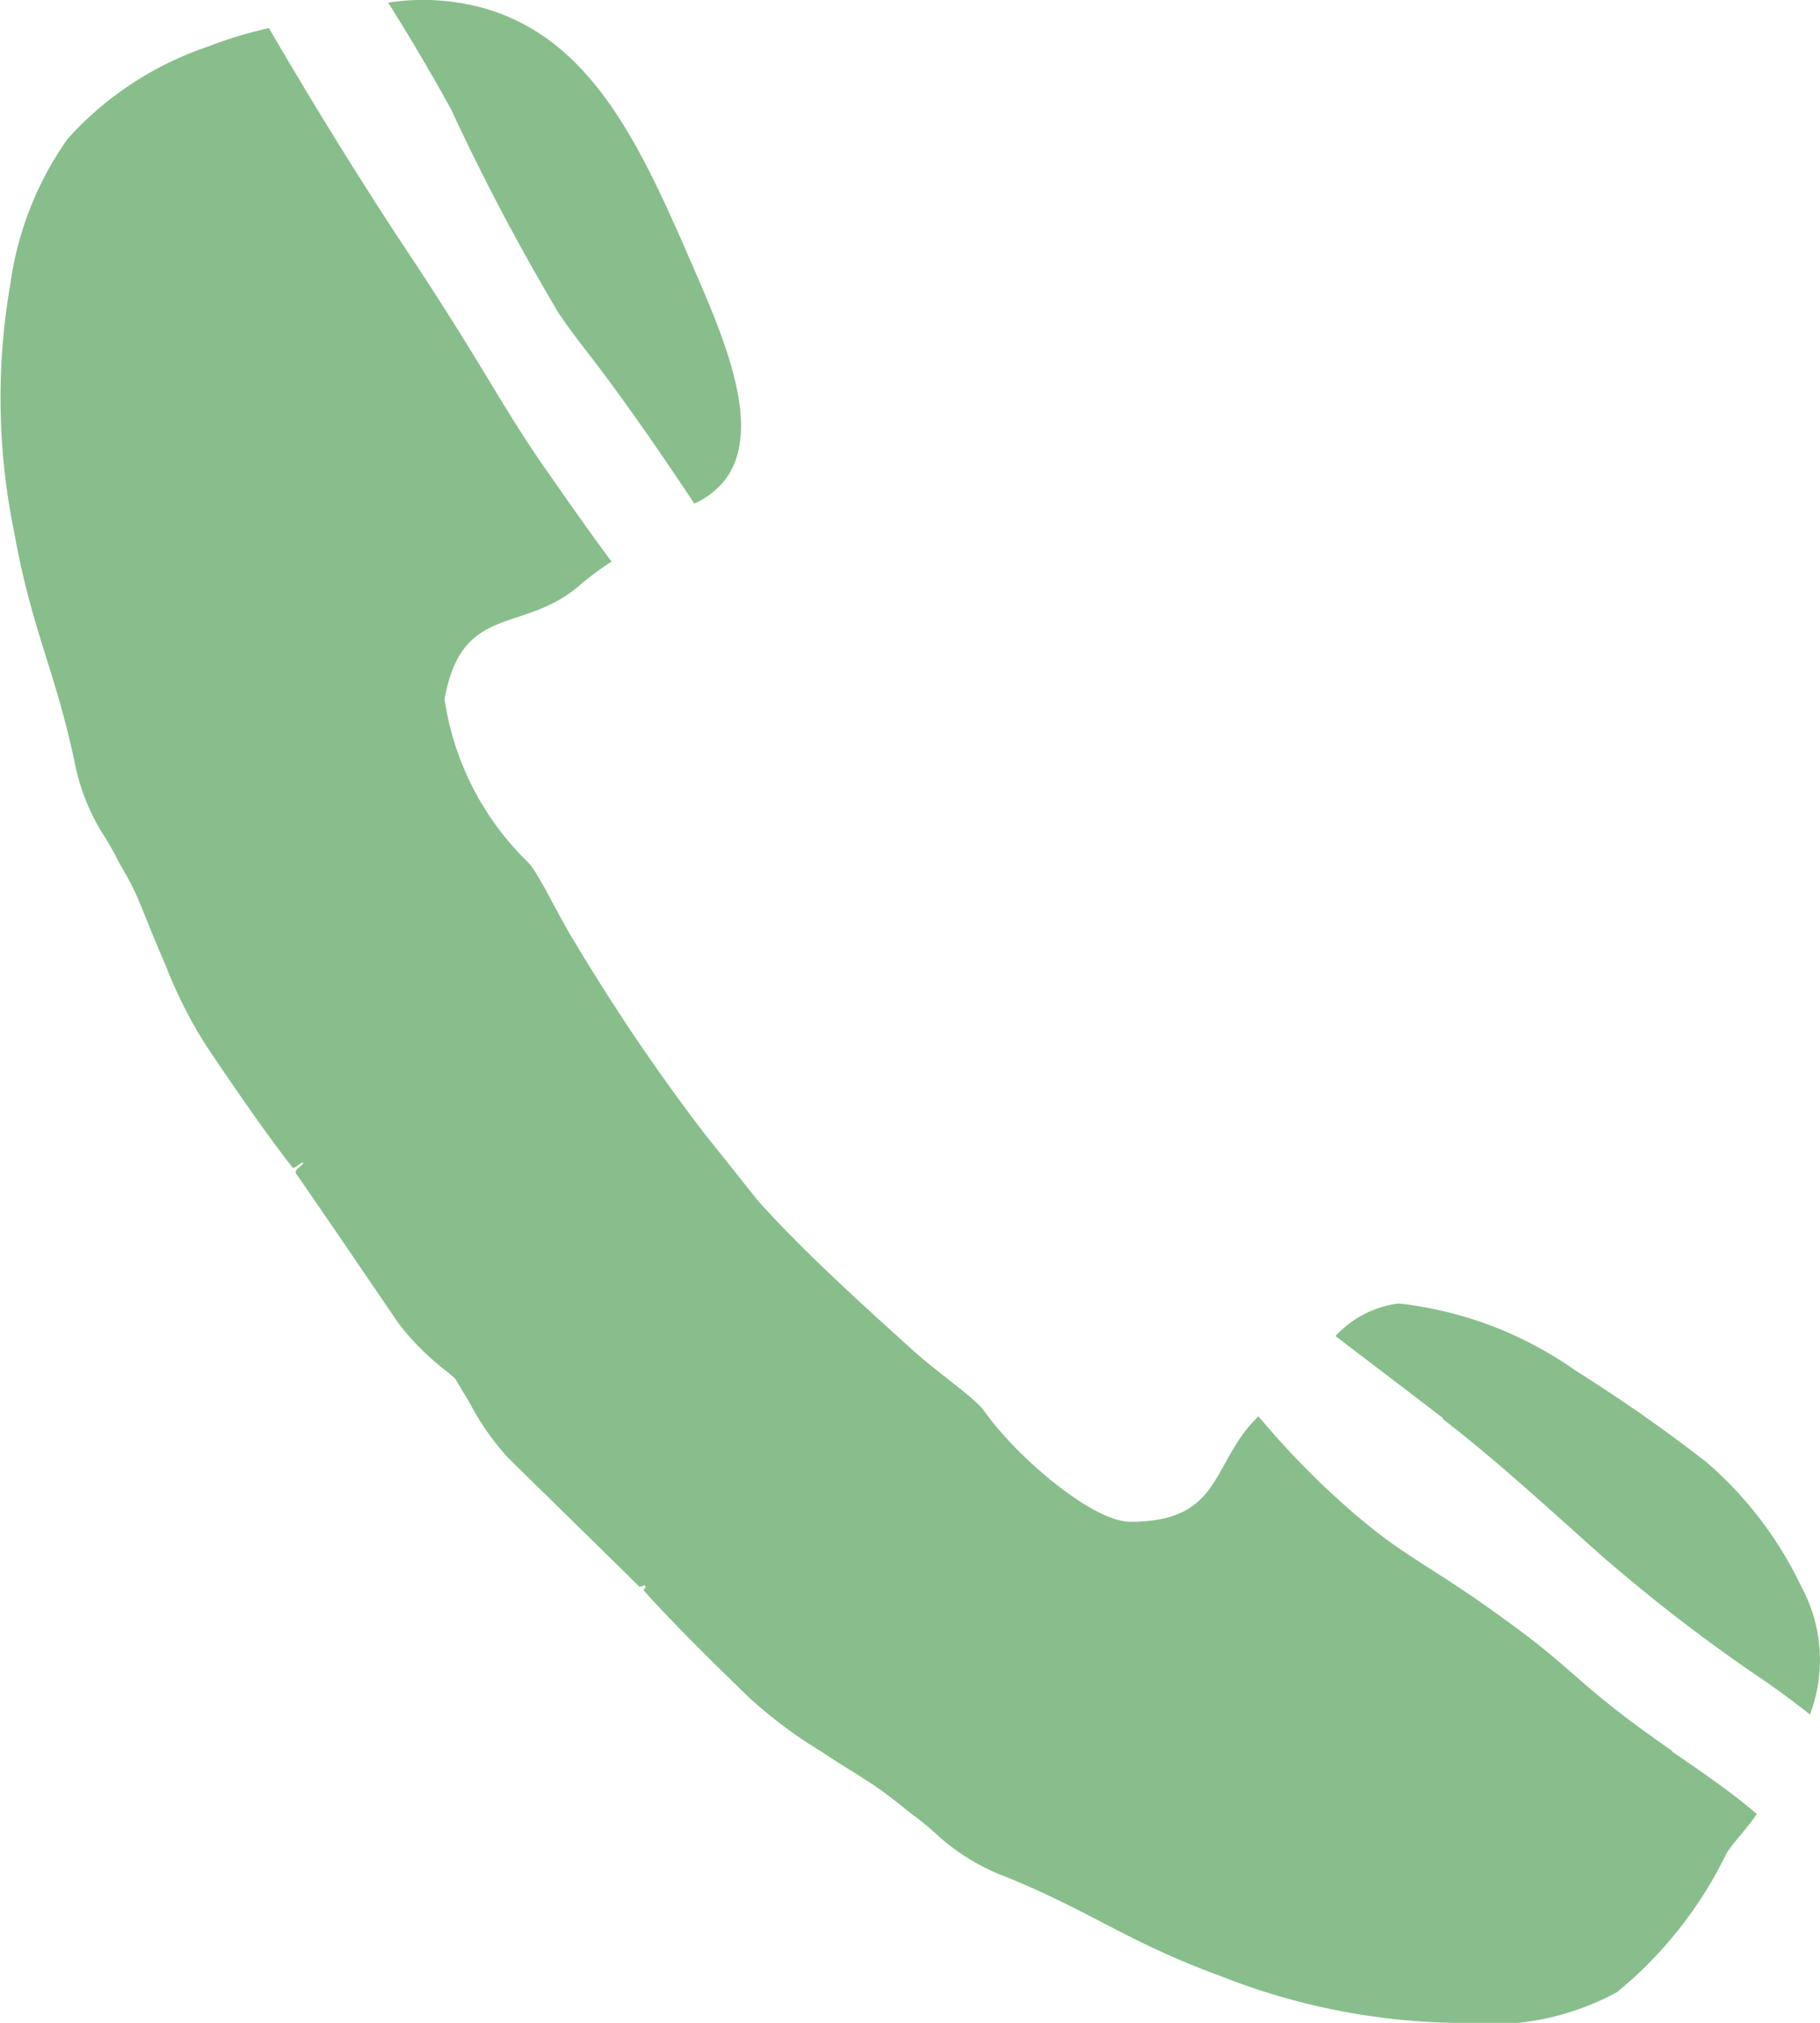 <svg xmlns="http://www.w3.org/2000/svg" xmlns:xlink="http://www.w3.org/1999/xlink" width="13.969" height="15.527" viewBox="0 0 13.969 15.527">
  <defs>
    <clipPath id="clip-path">
      <rect id="Rectangle_1063" data-name="Rectangle 1063" width="13.969" height="15.527" fill="#88be8b"/>
    </clipPath>
  </defs>
  <g id="Group_1404" data-name="Group 1404" transform="translate(0 -6)">
    <g id="Group_1403" data-name="Group 1403" transform="translate(0 6)" clip-path="url(#clip-path)">
      <path id="Path_14954" data-name="Path 14954" d="M27.552,2.416c.185.268.255.324.624.849.176.25.315.459.409.6a.615.615,0,0,0,.229-.173c.3-.378.018-1.054-.226-1.615-.4-.924-.772-1.769-1.61-2.012A1.756,1.756,0,0,0,26.235.02c.113.179.287.462.484.821a17.091,17.091,0,0,0,.833,1.576" transform="translate(-23.256 0)" fill="#88be8b"/>
      <path id="Path_14955" data-name="Path 14955" d="M91.084,89.006c.431.333.825.7,1.232,1.061a12.909,12.909,0,0,0,1.245.954c.118.082.232.167.342.254a1.184,1.184,0,0,0-.068-.985,2.908,2.908,0,0,0-.727-.952,12.034,12.034,0,0,0-1-.7,2.908,2.908,0,0,0-1.363-.518.8.8,0,0,0-.484.25c.275.21.551.419.825.63" transform="translate(-80.011 -78.115)" fill="#88be8b"/>
      <path id="Path_14956" data-name="Path 14956" d="M12.831,15.142c-.7-.487-.713-.585-1.173-.927-.7-.521-.849-.526-1.319-.94a6.371,6.371,0,0,1-.681-.7c-.37.358-.268.808-.983.81-.289,0-.87-.494-1.121-.849-.069-.1-.364-.3-.548-.467-.362-.329-.813-.731-1.183-1.141-.146-.182-.3-.377-.416-.521a15.472,15.472,0,0,1-.992-1.464c-.133-.211-.28-.537-.364-.621a2.188,2.188,0,0,1-.64-1.252c.135-.747.605-.492,1.045-.88a2.151,2.151,0,0,1,.237-.175c-.223-.3-.4-.56-.53-.744-.3-.438-.405-.659-.823-1.309-.174-.271-.19-.288-.355-.542-.226-.347-.546-.855-.922-1.5A3.132,3.132,0,0,0,1.6,2.06a2.542,2.542,0,0,0-1.082.71A2.523,2.523,0,0,0,.079,3.881,5.12,5.12,0,0,0,.108,5.79c.132.74.311,1.052.46,1.745A1.638,1.638,0,0,0,.785,8.1,2.114,2.114,0,0,1,.9,8.3c.038.075.1.165.157.3s.125.313.211.508a3.506,3.506,0,0,0,.316.626c.163.243.451.667.661.932.012.015.075-.052.081-.037s-.075.054-.054.084c.263.379.537.785.792,1.157a2,2,0,0,0,.371.366l.056.048c.034.054.065.11.11.183a2.006,2.006,0,0,0,.3.429c.322.317.673.658,1,.982.011.011.027,0,.042-.008l.014.015c-.011.012-.02.023-.016.028.224.253.591.611.8.814a3.5,3.5,0,0,0,.561.421c.177.119.342.212.463.3s.2.157.268.207a2.118,2.118,0,0,1,.172.145,1.638,1.638,0,0,0,.52.312c.656.268.933.5,1.638.758a5.117,5.117,0,0,0,1.875.362,2.029,2.029,0,0,0,1.172-.237,3.152,3.152,0,0,0,.838-1.06c.045-.08.146-.177.235-.307-.2-.173-.428-.326-.649-.479" transform="translate(0.001 -1.704)" fill="#88be8b"/>
    </g>
  </g>
</svg>
